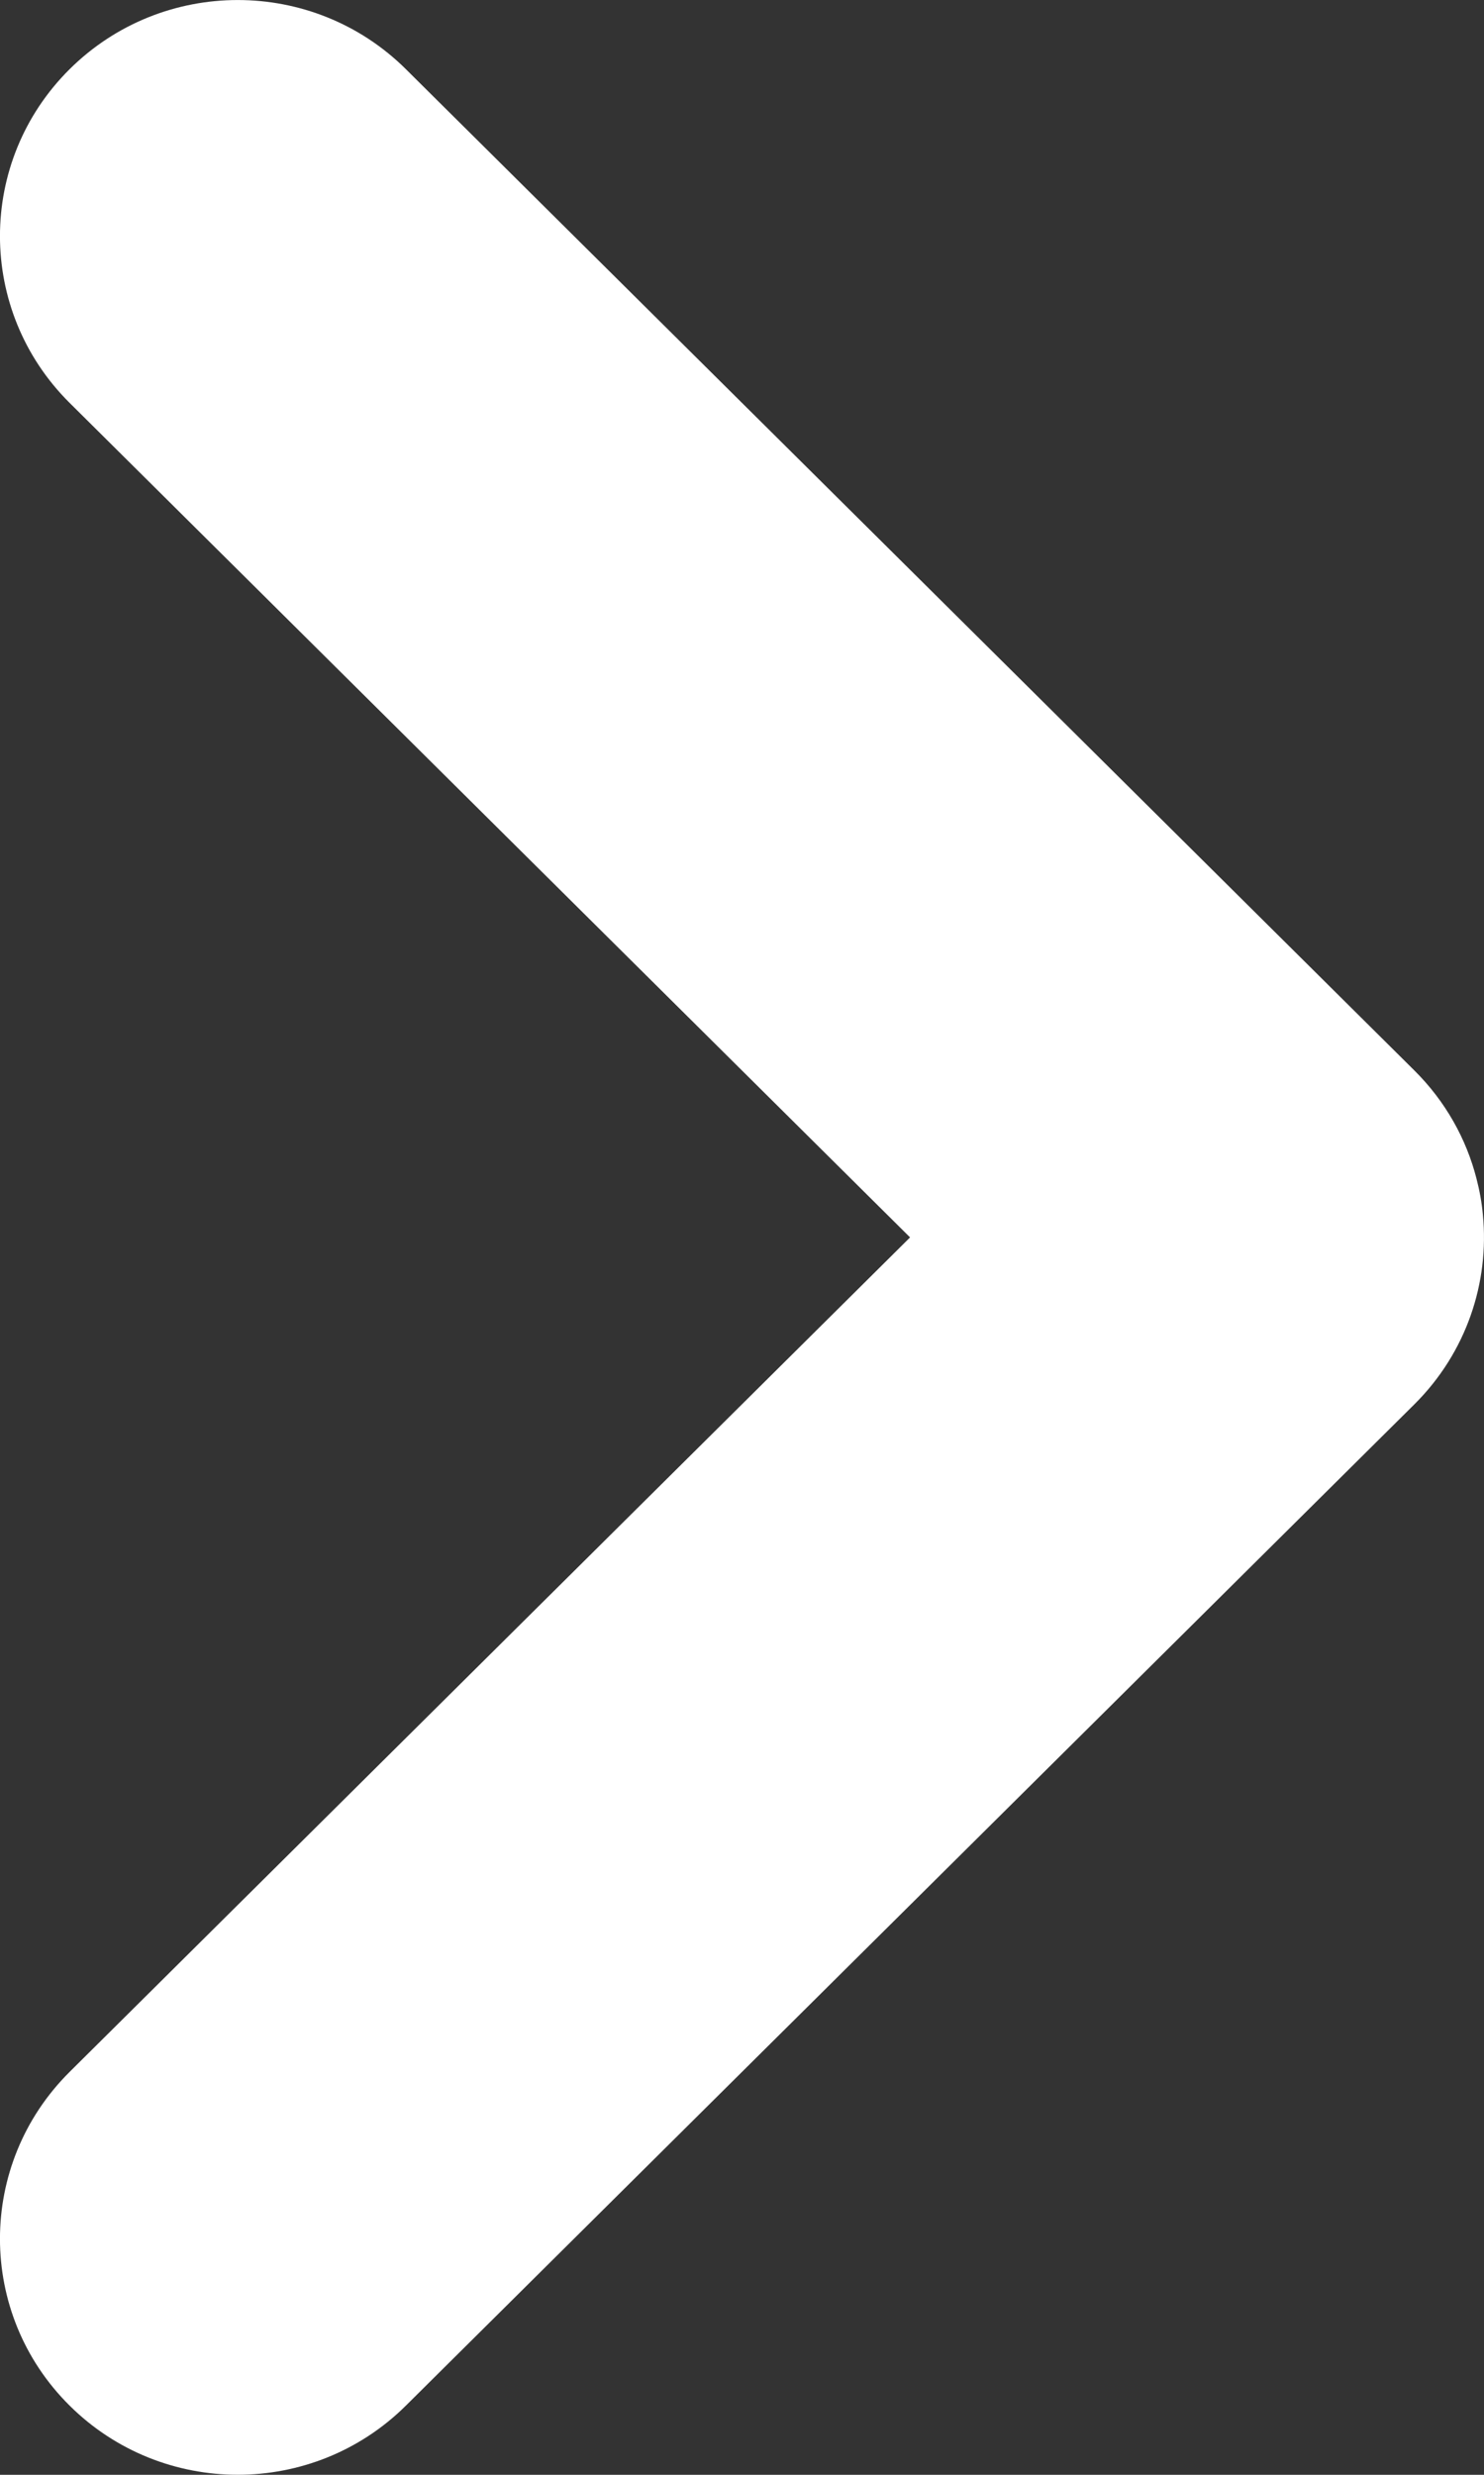 <svg width="12" height="20" viewBox="0 0 12 20" fill="none" xmlns="http://www.w3.org/2000/svg">
<rect x="0" y="0" width="12" height="20" fill="#333333" stroke="none"/>
<path fill-rule="evenodd" clip-rule="evenodd" d="M3.282 0.559C2.531 -0.186 1.314 -0.186 0.563 0.559C-0.188 1.304 -0.188 2.511 0.563 3.256L7.359 10L0.563 16.744C-0.188 17.489 -0.188 18.697 0.563 19.441C1.314 20.186 2.531 20.186 3.282 19.441L11.437 11.349C11.859 10.93 12.044 10.364 11.991 9.817C11.982 9.718 11.964 9.62 11.939 9.524C11.857 9.204 11.689 8.901 11.437 8.651L3.282 0.559Z" fill="white"/>
</svg>

